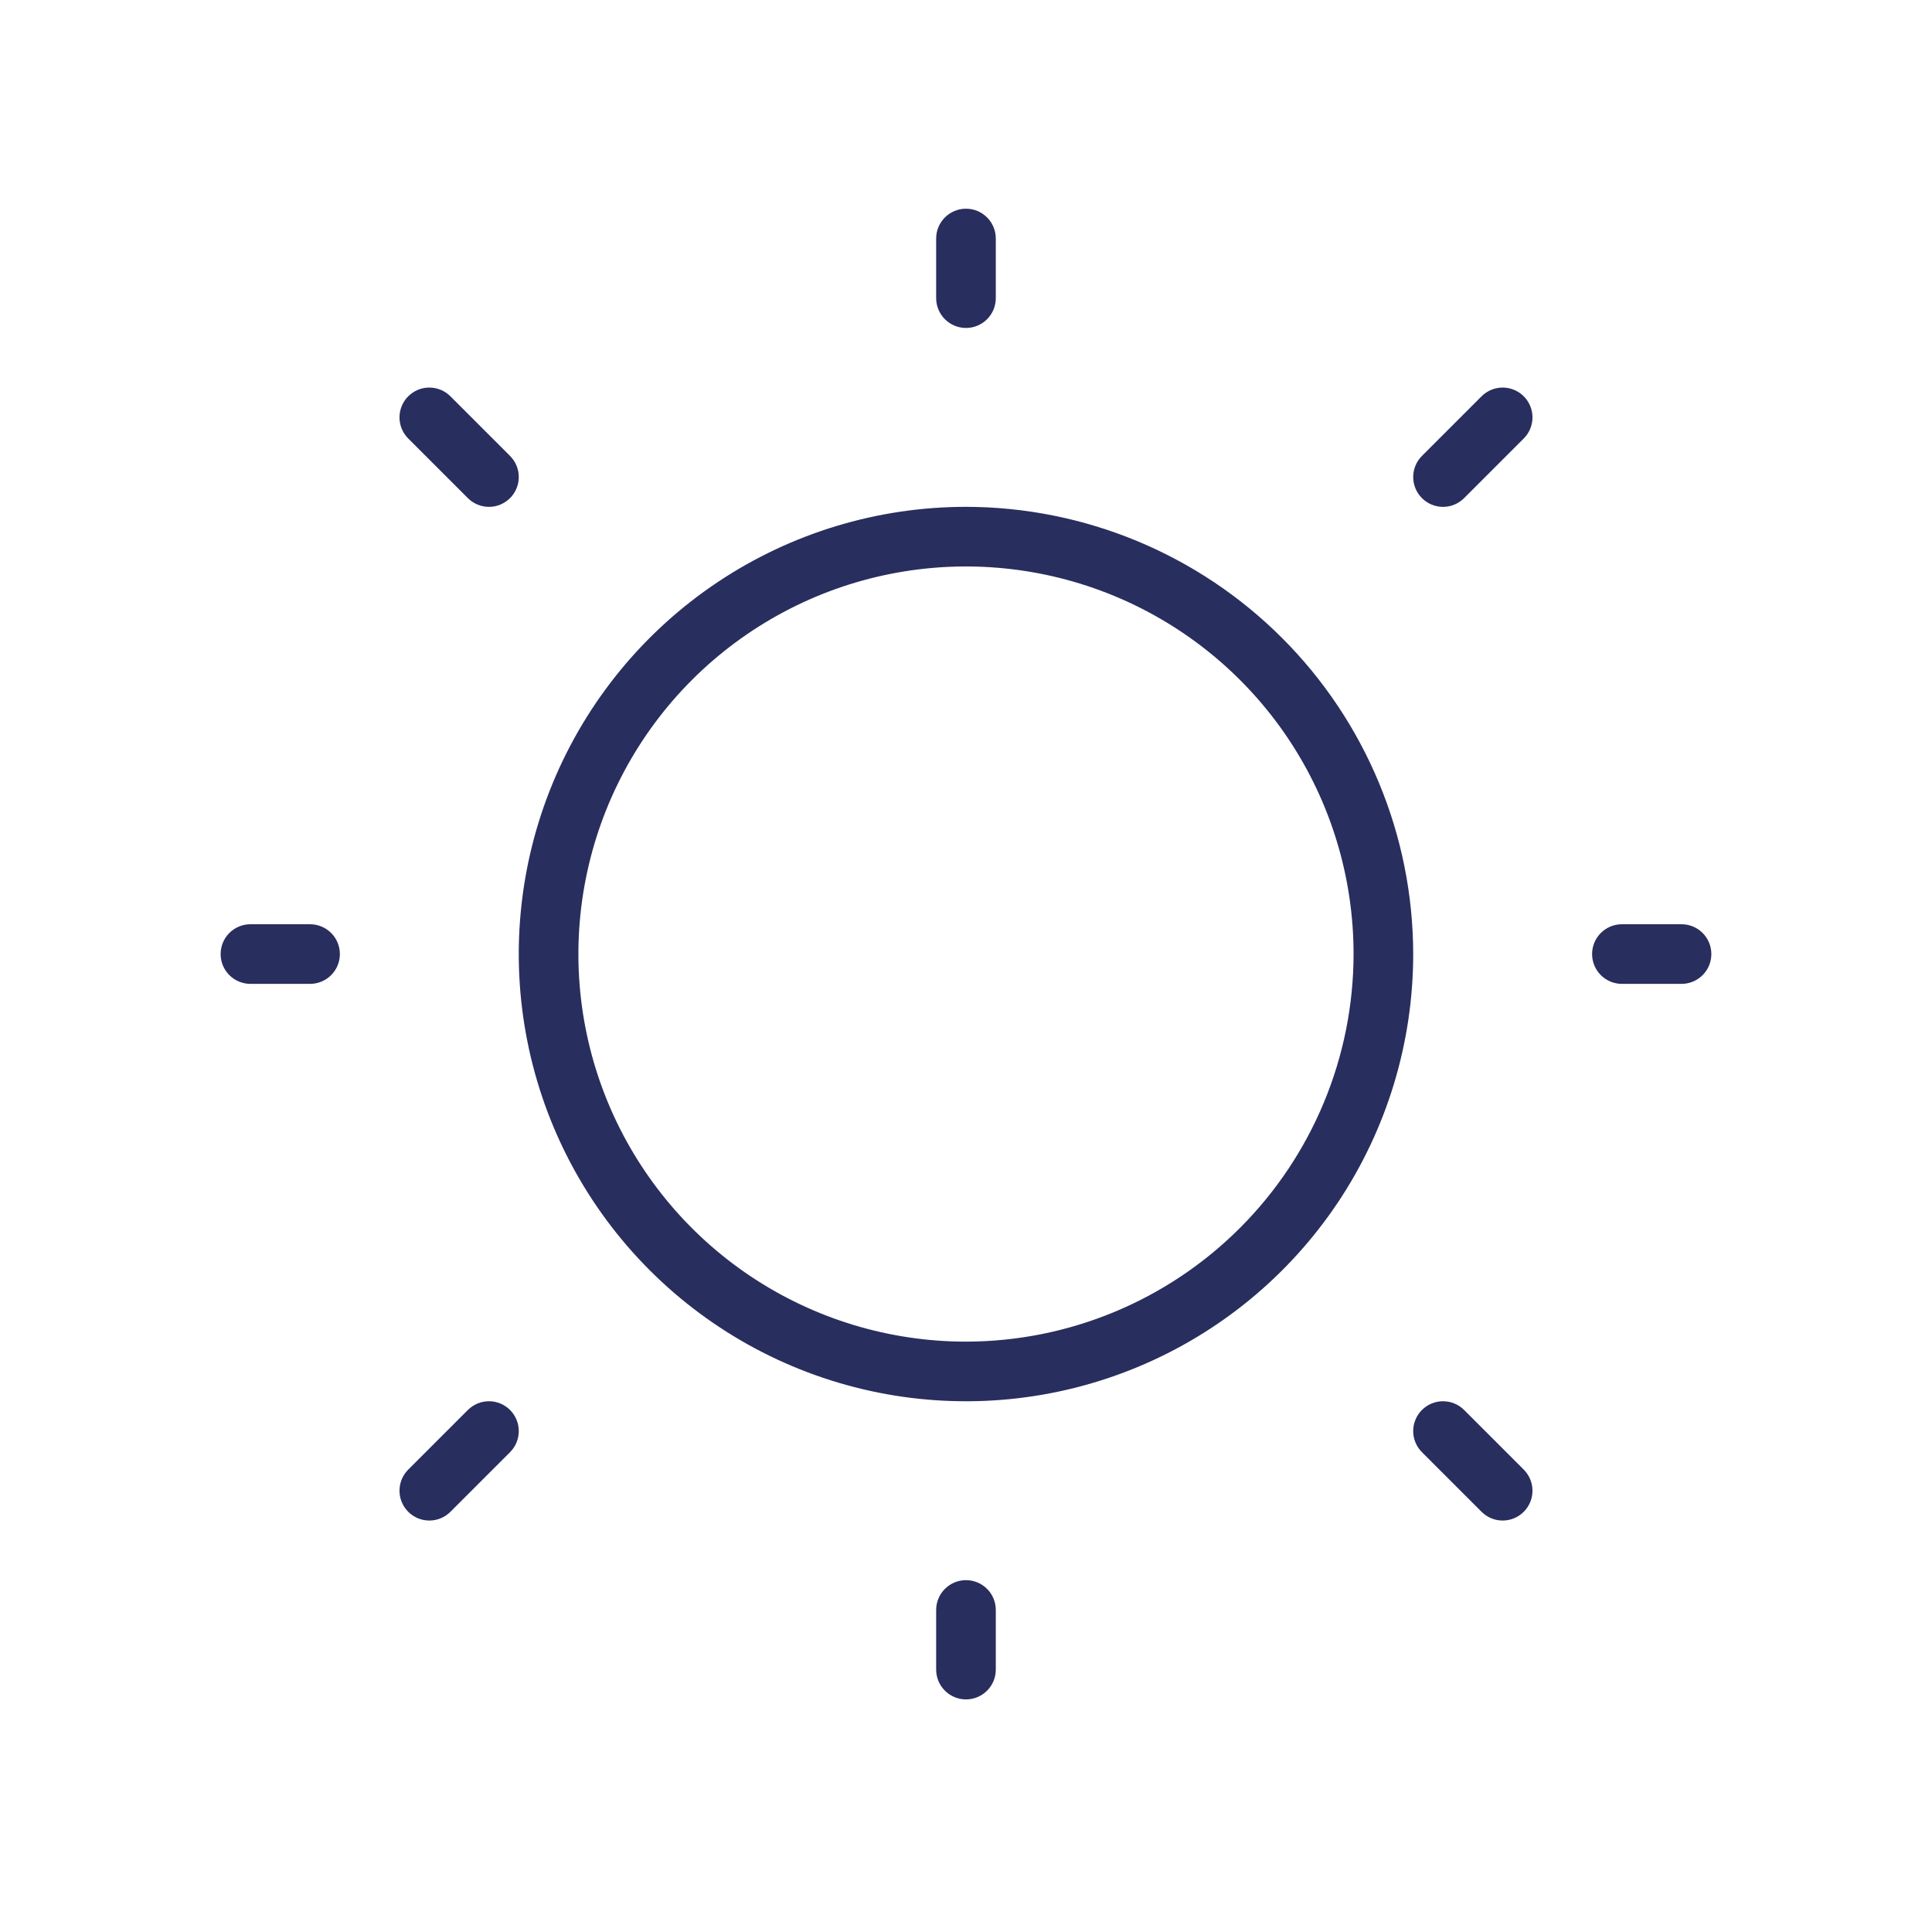 <svg width="81" height="80" viewBox="0 0 81 80" fill="none" xmlns="http://www.w3.org/2000/svg">
<path d="M39.249 12.5V10C39.249 9.668 39.381 9.351 39.616 9.116C39.85 8.882 40.168 8.75 40.499 8.75C40.831 8.75 41.149 8.882 41.383 9.116C41.618 9.351 41.749 9.668 41.749 10V12.5C41.749 12.832 41.618 13.149 41.383 13.384C41.149 13.618 40.831 13.75 40.499 13.75C40.168 13.75 39.85 13.618 39.616 13.384C39.381 13.149 39.249 12.832 39.249 12.5ZM59.249 40C59.249 43.708 58.15 47.334 56.09 50.417C54.029 53.5 51.101 55.904 47.675 57.323C44.249 58.742 40.479 59.113 36.842 58.39C33.204 57.666 29.863 55.88 27.241 53.258C24.619 50.636 22.833 47.295 22.11 43.658C21.386 40.021 21.758 36.251 23.177 32.825C24.596 29.399 26.999 26.47 30.083 24.41C33.166 22.35 36.791 21.25 40.499 21.25C45.471 21.256 50.236 23.233 53.751 26.748C57.266 30.263 59.244 35.029 59.249 40ZM56.749 40C56.749 36.786 55.797 33.644 54.011 30.972C52.225 28.3 49.687 26.217 46.718 24.987C43.749 23.757 40.481 23.435 37.329 24.062C34.177 24.689 31.282 26.237 29.009 28.509C26.736 30.782 25.189 33.678 24.562 36.83C23.935 39.982 24.256 43.249 25.486 46.219C26.716 49.188 28.799 51.726 31.471 53.511C34.144 55.297 37.286 56.25 40.499 56.25C44.808 56.245 48.938 54.531 51.984 51.485C55.031 48.439 56.745 44.308 56.749 40ZM19.615 20.884C19.85 21.119 20.168 21.251 20.5 21.251C20.831 21.251 21.149 21.119 21.384 20.884C21.618 20.65 21.75 20.332 21.75 20C21.75 19.668 21.618 19.35 21.384 19.116L18.884 16.616C18.649 16.381 18.331 16.249 18 16.249C17.668 16.249 17.35 16.381 17.115 16.616C16.881 16.85 16.749 17.168 16.749 17.5C16.749 17.832 16.881 18.15 17.115 18.384L19.615 20.884ZM19.615 59.116L17.115 61.616C16.881 61.85 16.749 62.168 16.749 62.5C16.749 62.832 16.881 63.15 17.115 63.384C17.35 63.619 17.668 63.751 18 63.751C18.331 63.751 18.649 63.619 18.884 63.384L21.384 60.884C21.618 60.65 21.75 60.332 21.75 60C21.75 59.668 21.618 59.35 21.384 59.116C21.149 58.881 20.831 58.749 20.5 58.749C20.168 58.749 19.85 58.881 19.615 59.116ZM62.115 16.616L59.615 19.116C59.381 19.35 59.249 19.668 59.249 20C59.249 20.332 59.381 20.65 59.615 20.884C59.85 21.119 60.168 21.251 60.499 21.251C60.831 21.251 61.149 21.119 61.384 20.884L63.884 18.384C64 18.268 64.092 18.13 64.155 17.979C64.218 17.827 64.25 17.664 64.25 17.5C64.25 17.336 64.218 17.173 64.155 17.021C64.092 16.87 64 16.732 63.884 16.616C63.768 16.5 63.63 16.407 63.478 16.345C63.326 16.282 63.164 16.249 62.999 16.249C62.835 16.249 62.673 16.282 62.521 16.345C62.369 16.407 62.231 16.5 62.115 16.616ZM61.384 59.116C61.149 58.881 60.831 58.749 60.499 58.749C60.168 58.749 59.85 58.881 59.615 59.116C59.381 59.35 59.249 59.668 59.249 60C59.249 60.332 59.381 60.65 59.615 60.884L62.115 63.384C62.35 63.619 62.668 63.751 62.999 63.751C63.331 63.751 63.649 63.619 63.884 63.384C64.118 63.15 64.25 62.832 64.25 62.5C64.25 62.168 64.118 61.85 63.884 61.616L61.384 59.116ZM12.999 38.75H10.499C10.168 38.75 9.85 38.882 9.616 39.116C9.381 39.35 9.25 39.669 9.25 40C9.25 40.331 9.381 40.65 9.616 40.884C9.85 41.118 10.168 41.25 10.499 41.25H12.999C13.331 41.25 13.649 41.118 13.883 40.884C14.118 40.65 14.249 40.331 14.249 40C14.249 39.669 14.118 39.35 13.883 39.116C13.649 38.882 13.331 38.75 12.999 38.75ZM40.499 66.25C40.168 66.25 39.85 66.382 39.616 66.616C39.381 66.85 39.249 67.168 39.249 67.5V70C39.249 70.332 39.381 70.65 39.616 70.884C39.85 71.118 40.168 71.25 40.499 71.25C40.831 71.25 41.149 71.118 41.383 70.884C41.618 70.65 41.749 70.332 41.749 70V67.5C41.749 67.168 41.618 66.85 41.383 66.616C41.149 66.382 40.831 66.25 40.499 66.25ZM70.499 38.75H67.999C67.668 38.75 67.35 38.882 67.116 39.116C66.881 39.35 66.749 39.669 66.749 40C66.749 40.331 66.881 40.65 67.116 40.884C67.35 41.118 67.668 41.25 67.999 41.25H70.499C70.831 41.25 71.149 41.118 71.383 40.884C71.618 40.65 71.749 40.331 71.749 40C71.749 39.669 71.618 39.35 71.383 39.116C71.149 38.882 70.831 38.75 70.499 38.75Z" fill="#282E5E"/>
</svg>
